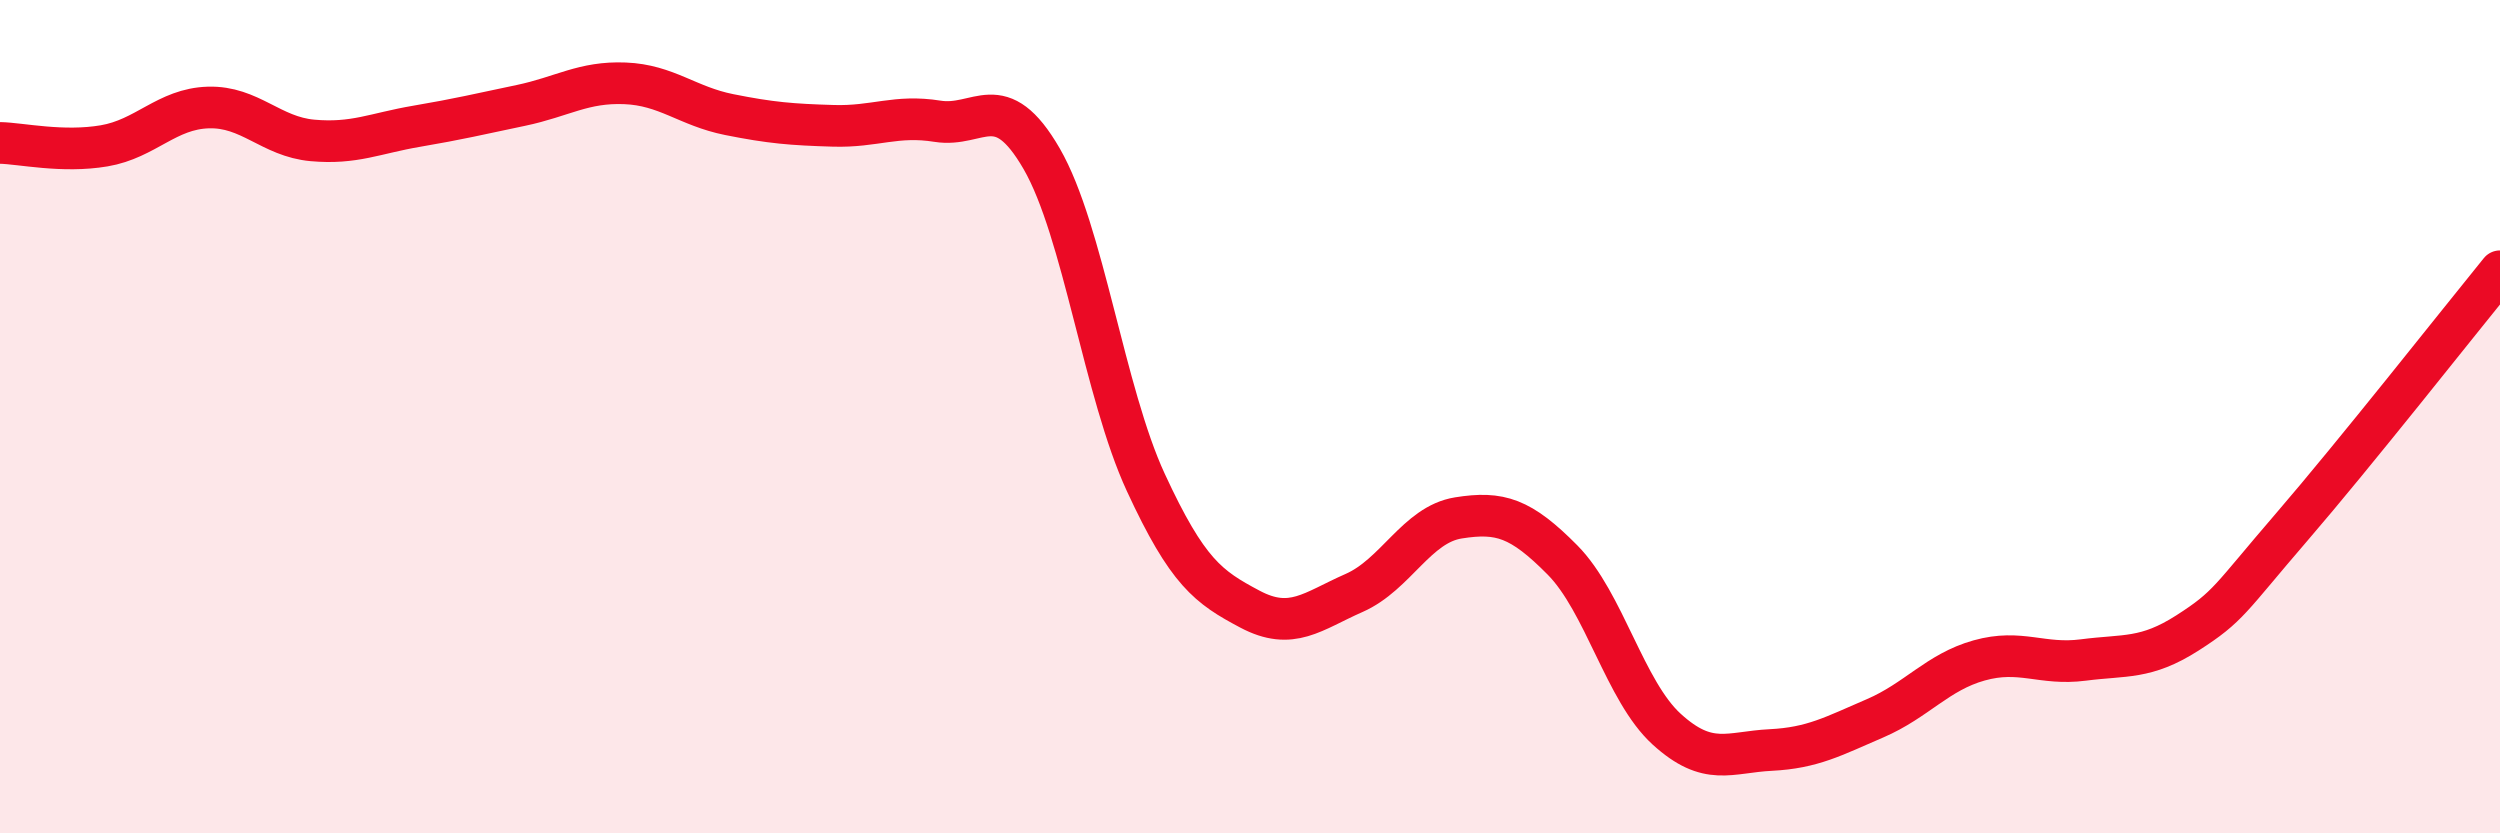
    <svg width="60" height="20" viewBox="0 0 60 20" xmlns="http://www.w3.org/2000/svg">
      <path
        d="M 0,3.43 C 0.5,3.44 1.5,3.67 2.5,3.5 C 3.5,3.33 4,2.61 5,2.58 C 6,2.55 6.5,3.28 7.5,3.37 C 8.5,3.46 9,3.2 10,3.03 C 11,2.86 11.5,2.74 12.5,2.53 C 13.5,2.32 14,1.96 15,2 C 16,2.04 16.5,2.55 17.5,2.75 C 18.5,2.95 19,2.99 20,3.02 C 21,3.05 21.5,2.75 22.5,2.91 C 23.5,3.07 24,2.08 25,3.81 C 26,5.54 26.5,9.42 27.5,11.58 C 28.5,13.74 29,14.09 30,14.62 C 31,15.15 31.5,14.67 32.5,14.23 C 33.5,13.79 34,12.59 35,12.43 C 36,12.27 36.5,12.43 37.5,13.44 C 38.5,14.45 39,16.59 40,17.5 C 41,18.41 41.5,18.05 42.5,18 C 43.5,17.95 44,17.67 45,17.24 C 46,16.81 46.5,16.13 47.5,15.85 C 48.5,15.57 49,15.97 50,15.84 C 51,15.71 51.5,15.83 52.5,15.19 C 53.5,14.55 53.5,14.39 55,12.65 C 56.5,10.91 59,7.74 60,6.51L60 20L0 20Z"
        fill="#EB0A25"
        opacity="0.1"
        stroke-linecap="round"
        stroke-linejoin="round"
      />
      <path
        d="M 0,3.43 C 0.5,3.44 1.5,3.67 2.5,3.5 C 3.5,3.33 4,2.61 5,2.58 C 6,2.55 6.5,3.28 7.5,3.37 C 8.5,3.46 9,3.2 10,3.03 C 11,2.86 11.5,2.74 12.5,2.53 C 13.5,2.32 14,1.96 15,2 C 16,2.04 16.5,2.55 17.5,2.75 C 18.5,2.95 19,2.99 20,3.02 C 21,3.05 21.5,2.75 22.5,2.91 C 23.5,3.07 24,2.08 25,3.81 C 26,5.54 26.5,9.42 27.5,11.58 C 28.5,13.74 29,14.09 30,14.62 C 31,15.15 31.5,14.67 32.5,14.23 C 33.5,13.79 34,12.59 35,12.43 C 36,12.27 36.5,12.43 37.5,13.44 C 38.5,14.45 39,16.59 40,17.5 C 41,18.41 41.5,18.05 42.5,18 C 43.5,17.95 44,17.67 45,17.24 C 46,16.81 46.5,16.13 47.5,15.85 C 48.5,15.57 49,15.97 50,15.84 C 51,15.71 51.5,15.83 52.5,15.19 C 53.5,14.55 53.5,14.39 55,12.65 C 56.5,10.91 59,7.74 60,6.51"
        stroke="#EB0A25"
        stroke-width="1"
        fill="none"
        stroke-linecap="round"
        stroke-linejoin="round"
      />
    </svg>
  